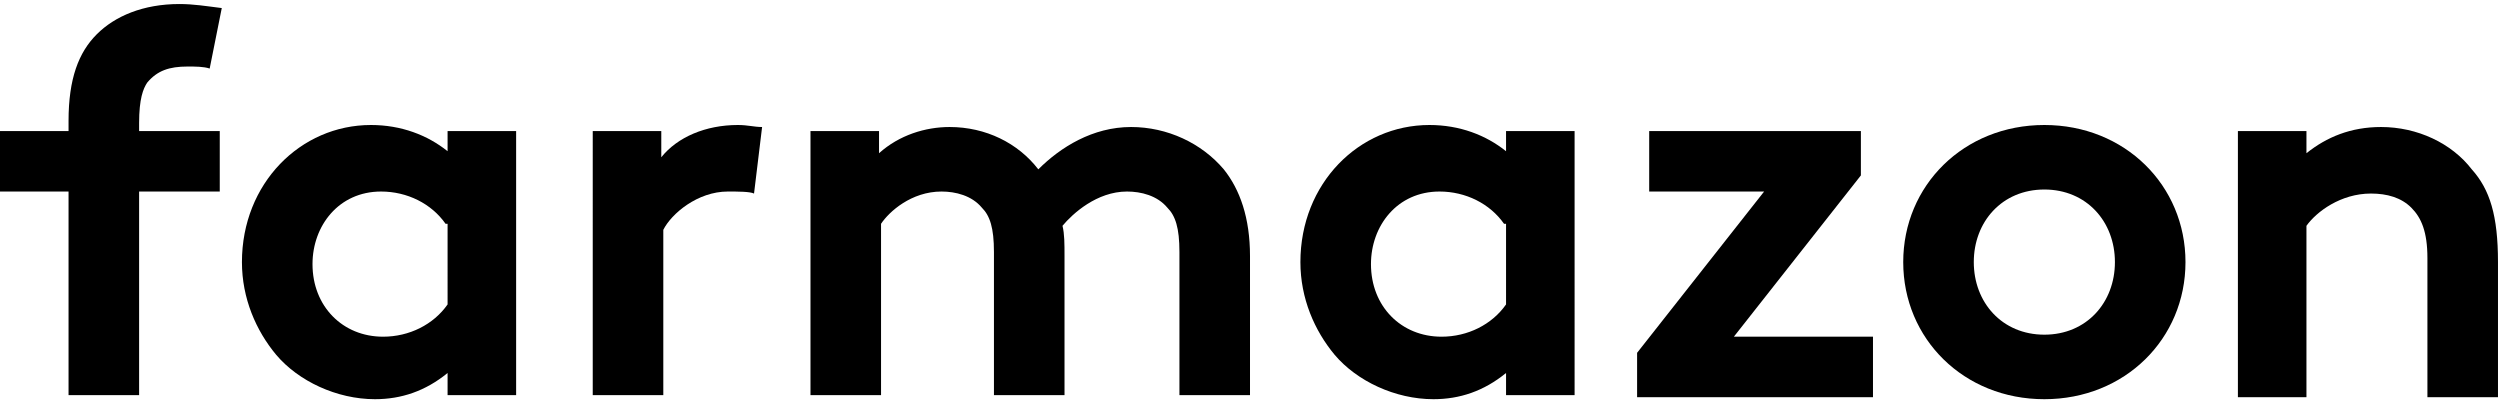 <?xml version="1.0" encoding="utf-8"?>
<!-- Generator: Adobe Illustrator 21.0.0, SVG Export Plug-In . SVG Version: 6.00 Build 0)  -->
<!DOCTYPE svg PUBLIC "-//W3C//DTD SVG 1.1//EN" "http://www.w3.org/Graphics/SVG/1.1/DTD/svg11.dtd">
<svg version="1.1" id="Layer_1" xmlns="http://www.w3.org/2000/svg" xmlns:xlink="http://www.w3.org/1999/xlink" x="0px" y="0px"
	 viewBox="0 0 124 20" style="enable-background:new 0 0 124 20;" xml:space="preserve">
<g>
	<path d="M10.4,3.4c-0.3-0.1-0.7-0.1-1.1-0.1c-0.9,0-1.5,0.2-2,0.8C7.1,4.4,6.9,4.9,6.9,6.1v0.4h4v3h-4v10.1H3.4V9.5H0v-3h3.4V6
		c0-2.1,0.5-3.4,1.4-4.3c0.9-0.9,2.3-1.5,4.1-1.5c0.7,0,1.3,0.1,2.1,0.2L10.4,3.4z"/>
	<path d="M25.6,19.6h-3.4v-1.1c-1.1,0.9-2.3,1.3-3.6,1.3c-1.9,0-3.8-0.9-4.9-2.2c-1-1.2-1.7-2.8-1.7-4.6c0-3.9,2.9-6.8,6.4-6.8
		c1.5,0,2.8,0.5,3.8,1.3V6.5h3.4V19.6z M22.1,11.1c-0.7-1-1.9-1.6-3.2-1.6c-2.1,0-3.4,1.7-3.4,3.6c0,2.1,1.5,3.6,3.5,3.6
		c1.3,0,2.5-0.6,3.2-1.6V11.1z"/>
	<path d="M37.4,9.6c-0.2-0.1-0.8-0.1-1.3-0.1c-1.5,0-2.8,1.1-3.2,1.9v8.2h-3.5V6.5h3.4v1.3c0.8-1,2.2-1.6,3.8-1.6
		c0.5,0,0.8,0.1,1.2,0.1L37.4,9.6z"/>
	<path d="M40.2,19.6V6.5h3.4v1.1c1-0.9,2.3-1.3,3.5-1.3c1.8,0,3.4,0.8,4.4,2.1c1.1-1.1,2.7-2.1,4.6-2.1c1.8,0,3.5,0.8,4.6,2.1
		c0.8,1,1.3,2.4,1.3,4.3v6.9h-3.5v-7.1c0-1.2-0.2-1.8-0.6-2.2c-0.5-0.6-1.3-0.8-2-0.8c-1.5,0-2.7,1.1-3.2,1.7
		c0.1,0.4,0.1,0.9,0.1,1.5v6.9h-3.5v-7.1c0-1.2-0.2-1.8-0.6-2.2c-0.5-0.6-1.3-0.8-2-0.8c-1.5,0-2.6,1-3,1.6v8.5H40.2z"/>
	<path d="M78.1,19.6h-3.4v-1.1c-1.1,0.9-2.3,1.3-3.6,1.3c-1.9,0-3.8-0.9-4.9-2.2c-1-1.2-1.7-2.8-1.7-4.6c0-3.9,2.9-6.8,6.4-6.8
		c1.5,0,2.8,0.5,3.8,1.3V6.5h3.4V19.6z M74.6,11.1c-0.7-1-1.9-1.6-3.2-1.6c-2.1,0-3.4,1.7-3.4,3.6c0,2.1,1.5,3.6,3.5,3.6
		c1.3,0,2.5-0.6,3.2-1.6V11.1z"/>
	<path d="M92.3,8.7l-6.3,8h6.9v3H81.2v-2.2l6.3-8h-5.7v-3h10.5V8.7z"/>
	<path d="M101.4,6.2c4,0,7,3,7,6.8s-3,6.8-7,6.8c-4,0-7-3-7-6.8S97.4,6.2,101.4,6.2z M101.4,16.6c2.1,0,3.5-1.6,3.5-3.6
		c0-2-1.4-3.6-3.5-3.6c-2.1,0-3.5,1.6-3.5,3.6C97.9,15,99.3,16.6,101.4,16.6z"/>
	<path d="M111,19.6V6.5h3.4v1.1c1-0.8,2.2-1.3,3.7-1.3c1.8,0,3.5,0.8,4.5,2.1c0.9,1,1.3,2.3,1.3,4.6v6.7h-3.5v-6.9
		c0-1.3-0.3-2-0.8-2.5c-0.5-0.5-1.2-0.7-2-0.7c-1.5,0-2.7,0.9-3.2,1.6v8.5H111z"/>
</g>
</svg>
